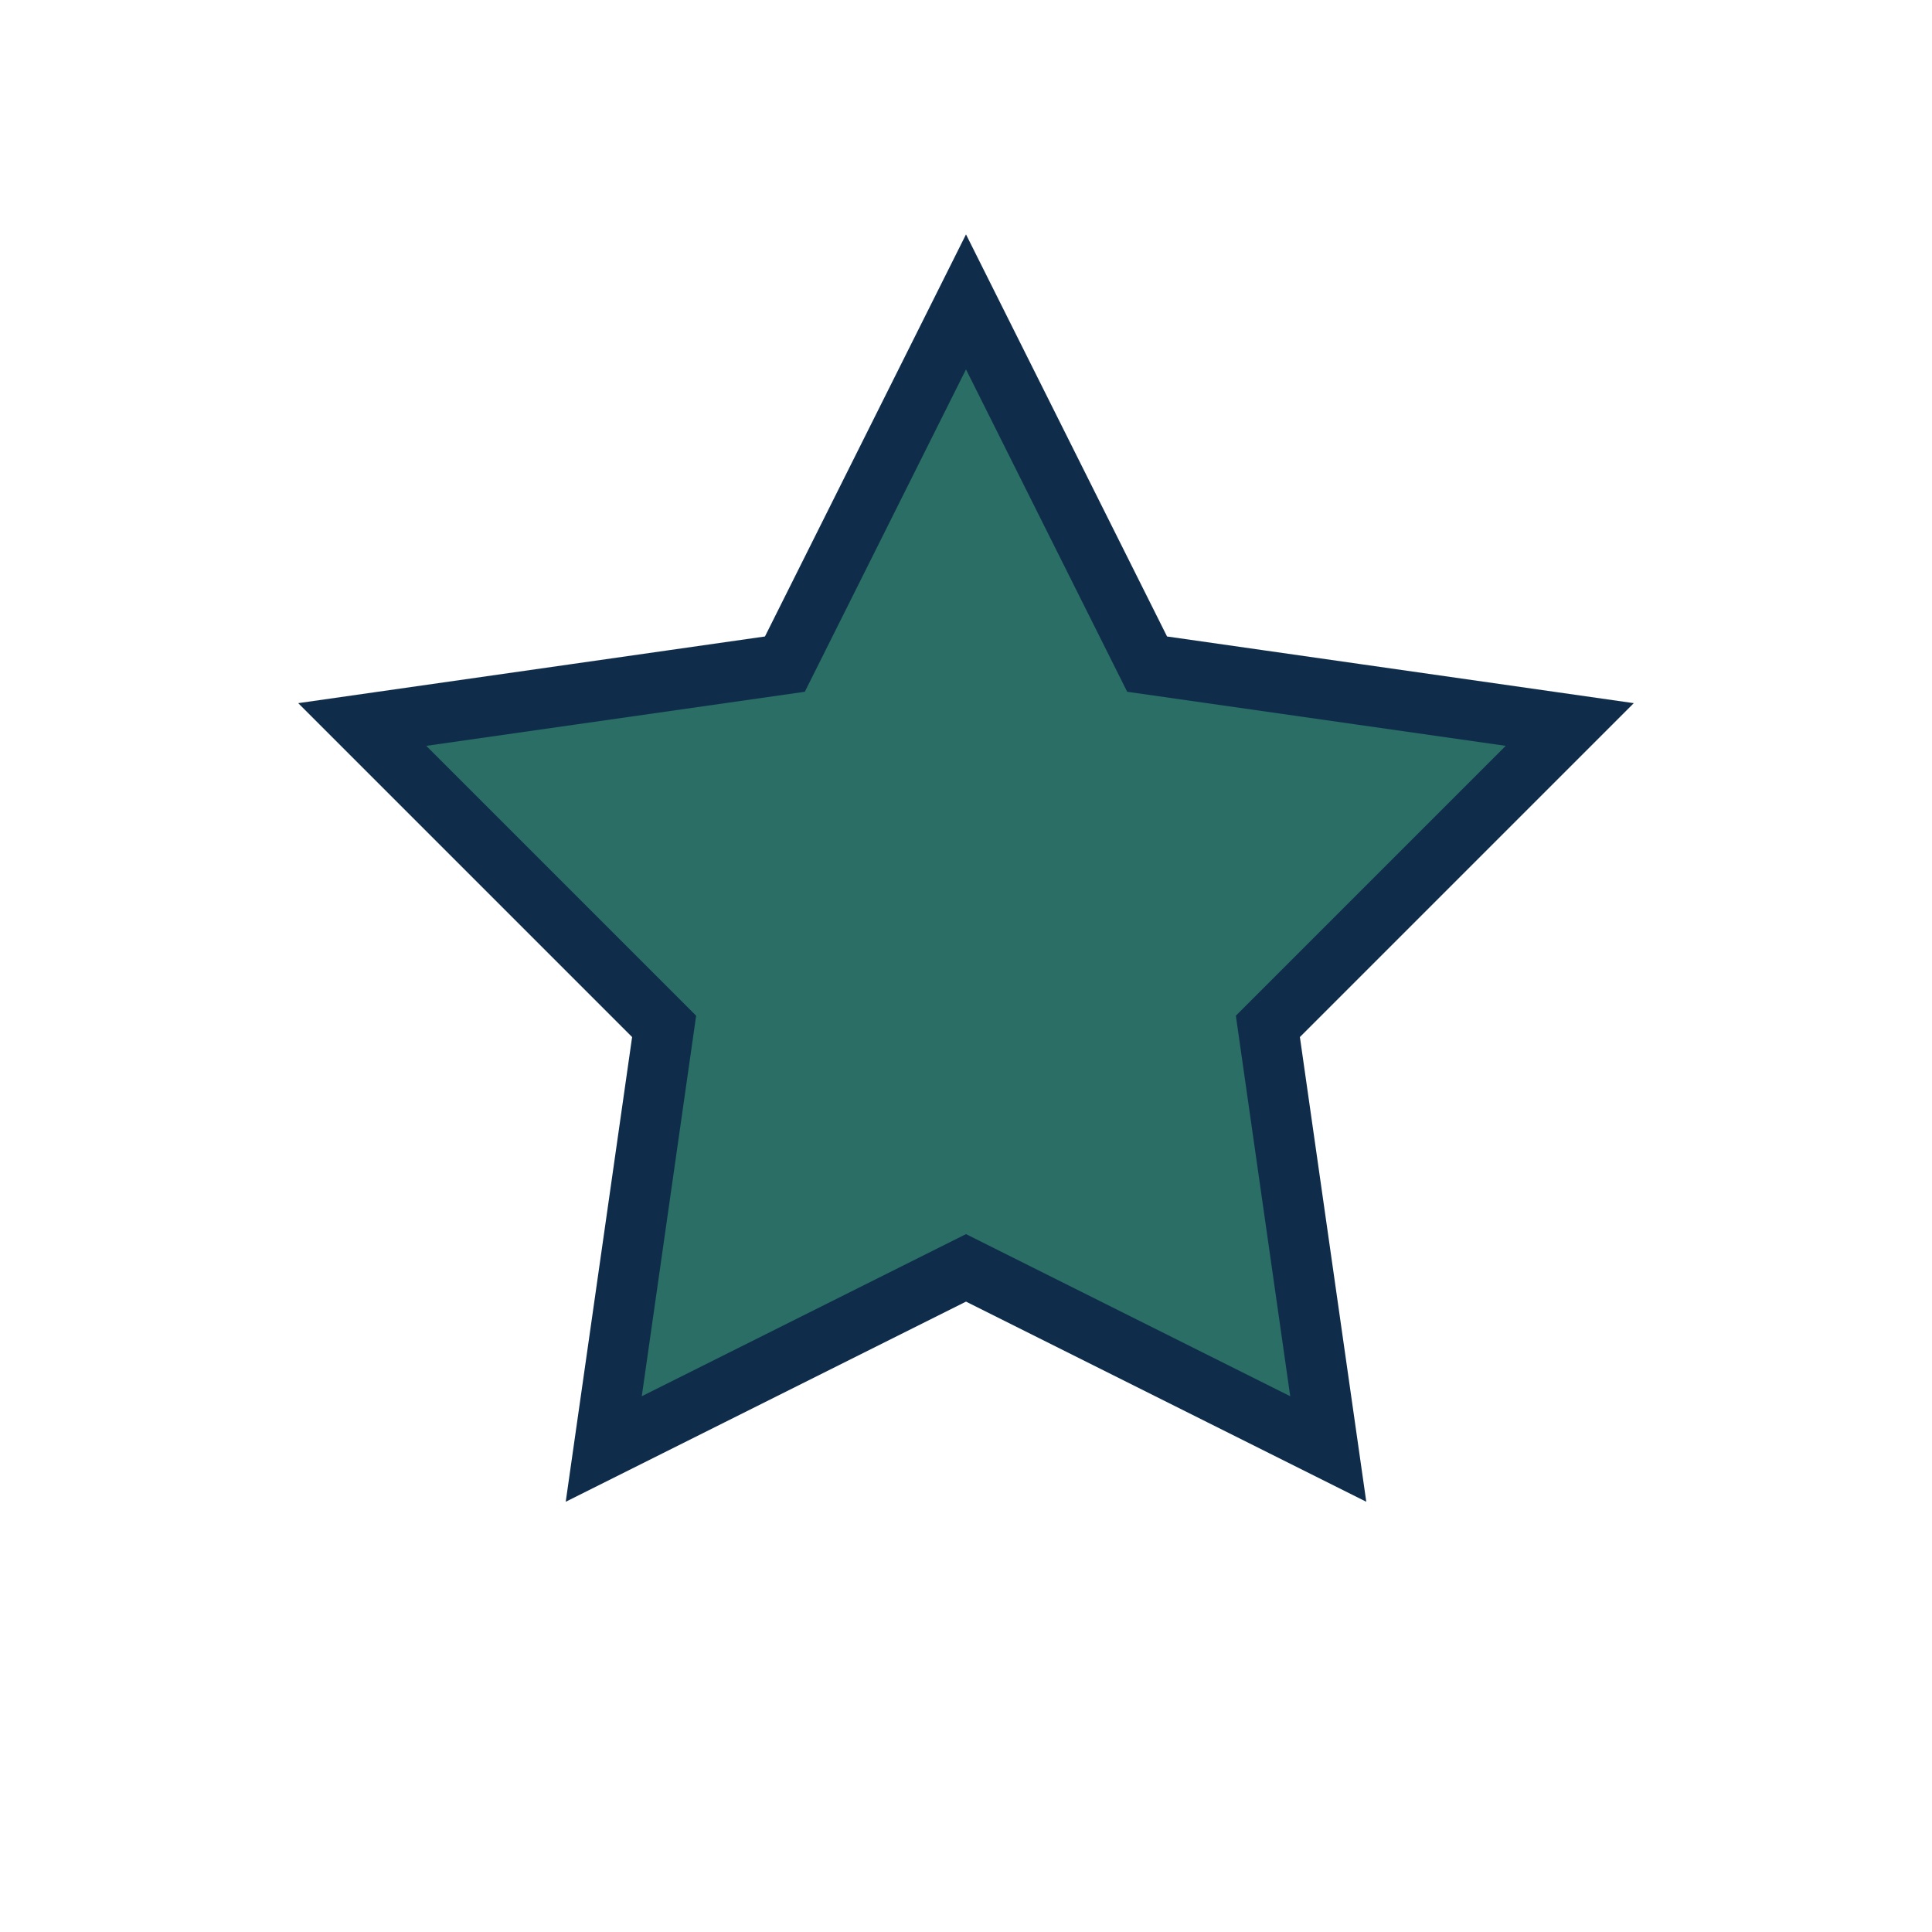 <?xml version="1.0" encoding="UTF-8"?>
<svg xmlns="http://www.w3.org/2000/svg" width="32" height="32" viewBox="0 0 32 32"><path d="M16 5l3 6 7 1-5 5 1 7-6-3-6 3 1-7-5-5 7-1z" fill="#2B6E66" stroke="#0F2D4A"/></svg>